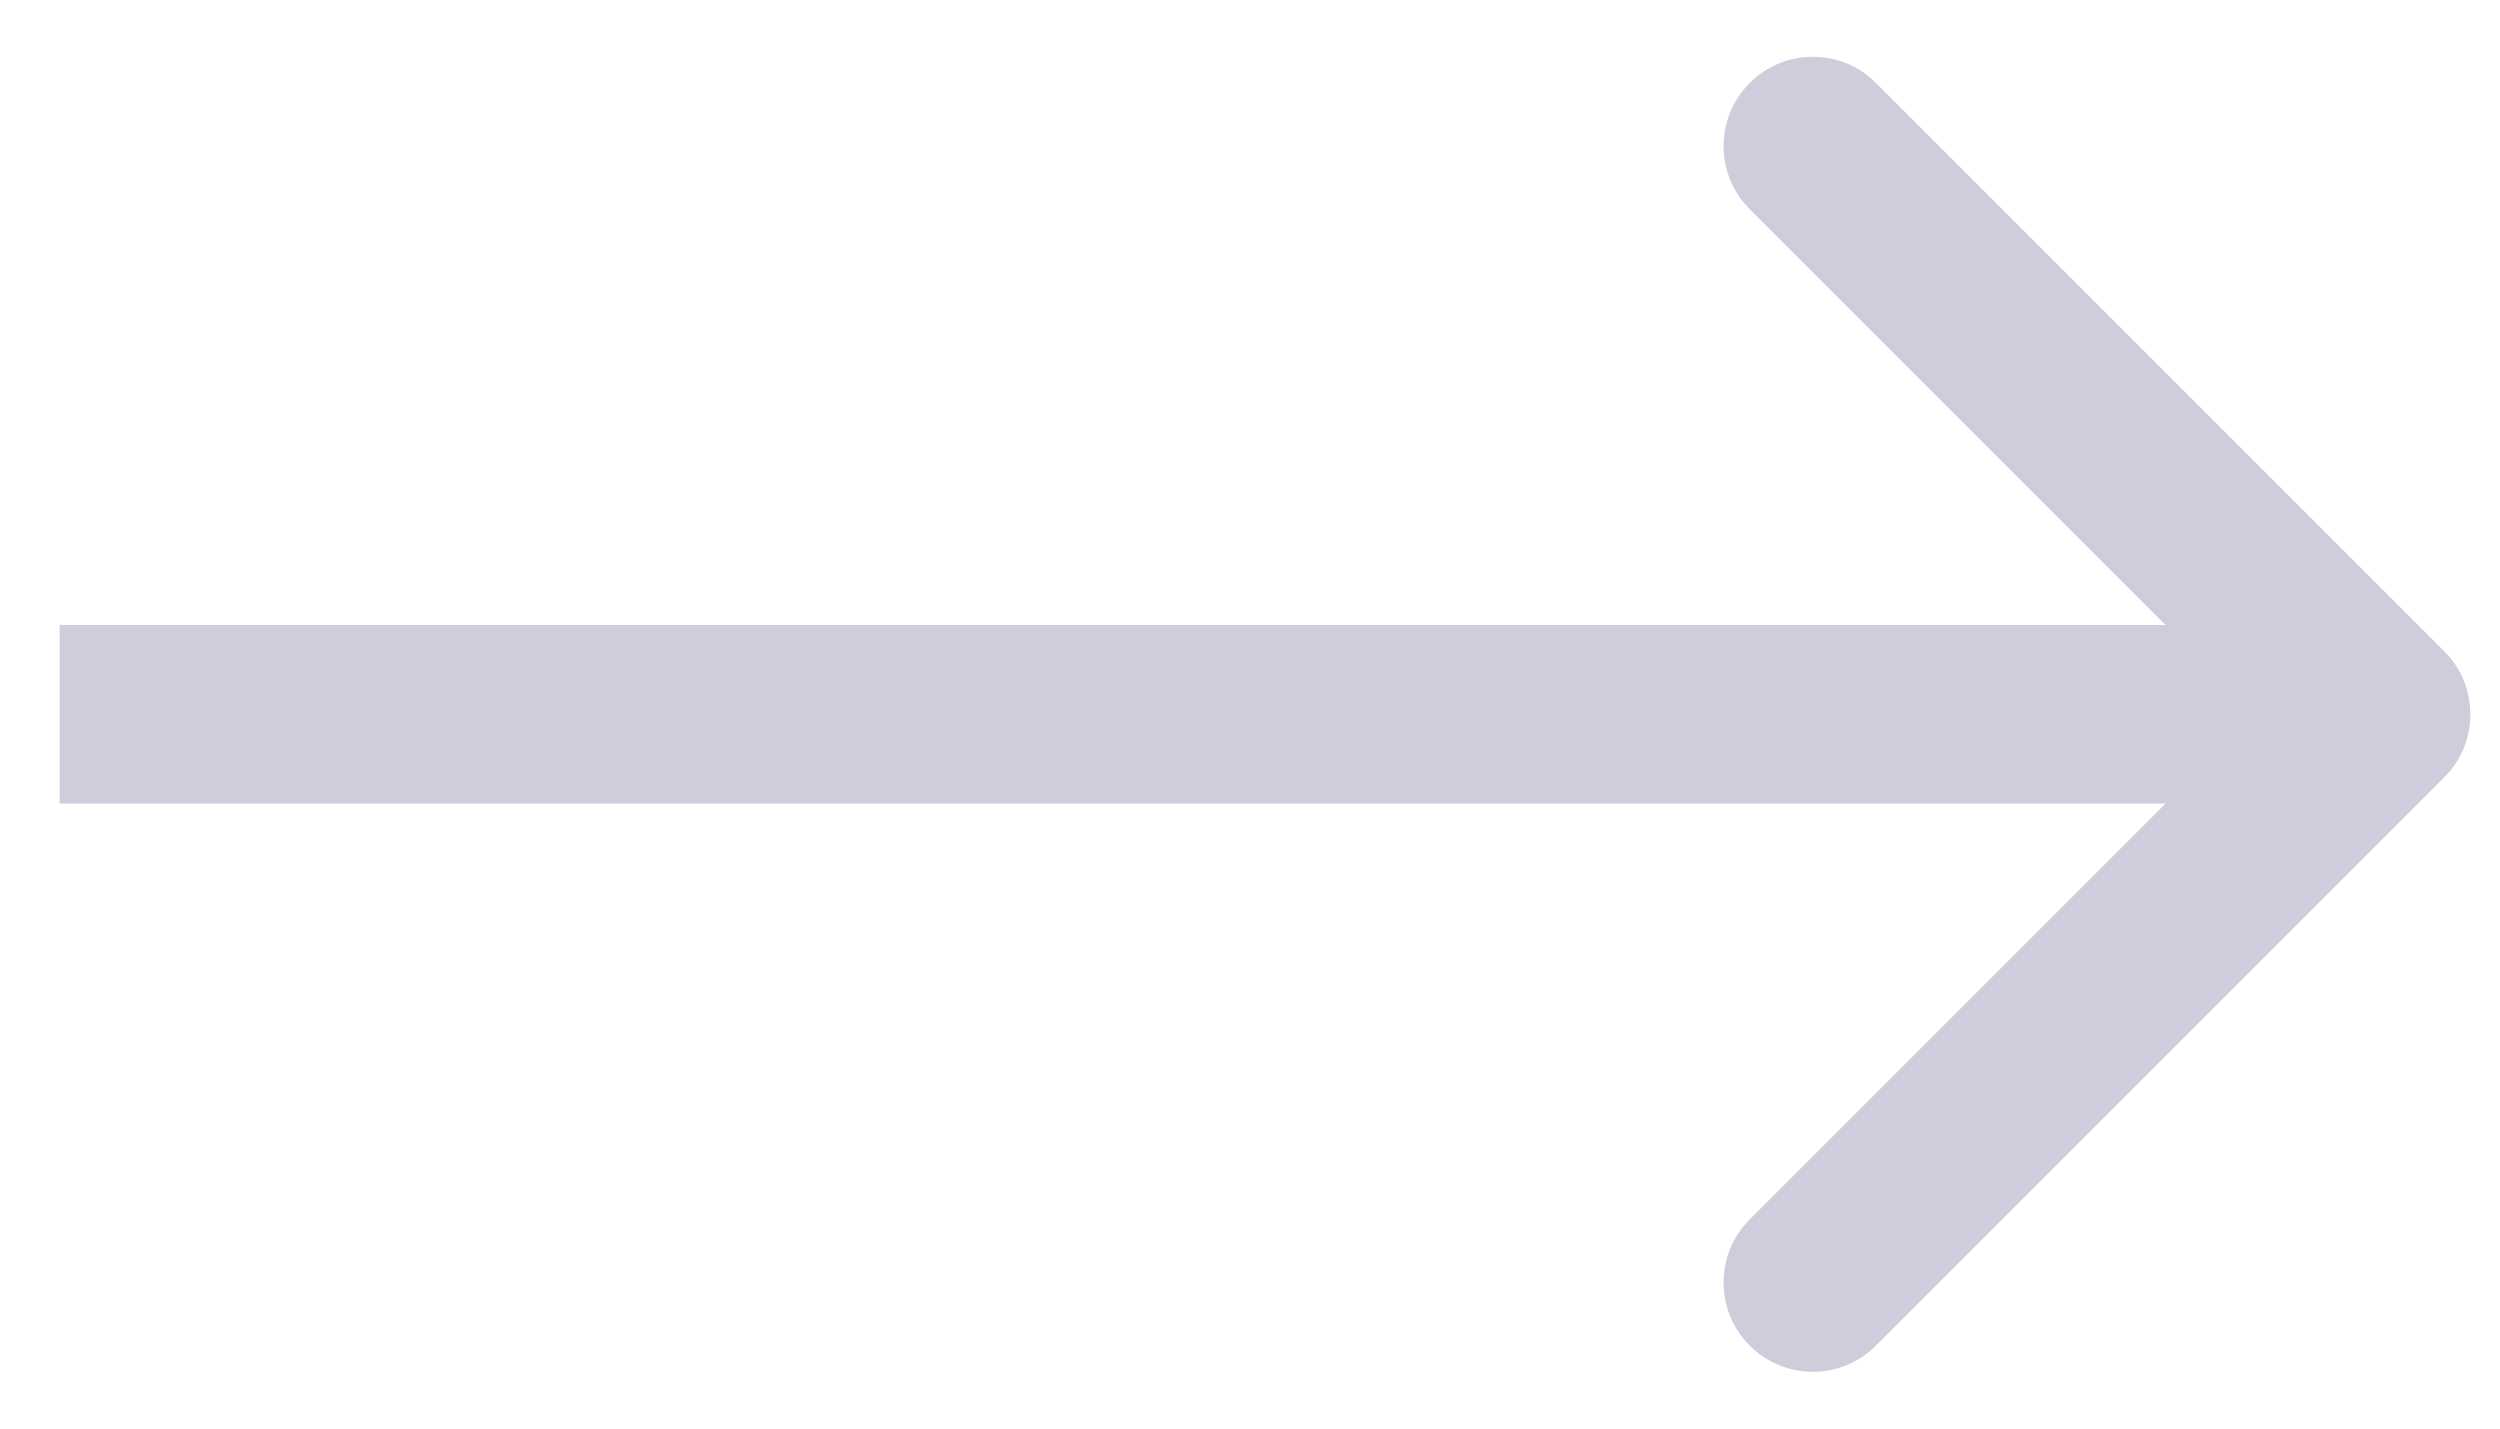 <?xml version="1.0" encoding="UTF-8"?> <svg xmlns="http://www.w3.org/2000/svg" width="28" height="16" viewBox="0 0 28 16" fill="none"><path d="M1.668 7L0.668 7L0.668 9L1.668 9L1.668 7ZM27.375 8.707C27.766 8.317 27.766 7.683 27.375 7.293L21.011 0.929C20.621 0.538 19.987 0.538 19.597 0.929C19.206 1.319 19.206 1.953 19.597 2.343L25.254 8L19.597 13.657C19.206 14.047 19.206 14.681 19.597 15.071C19.987 15.462 20.621 15.462 21.011 15.071L27.375 8.707ZM1.668 8L1.668 9L26.668 9L26.668 8L26.668 7L1.668 7L1.668 8Z" fill="#5D5887" fill-opacity="0.3"></path></svg> 